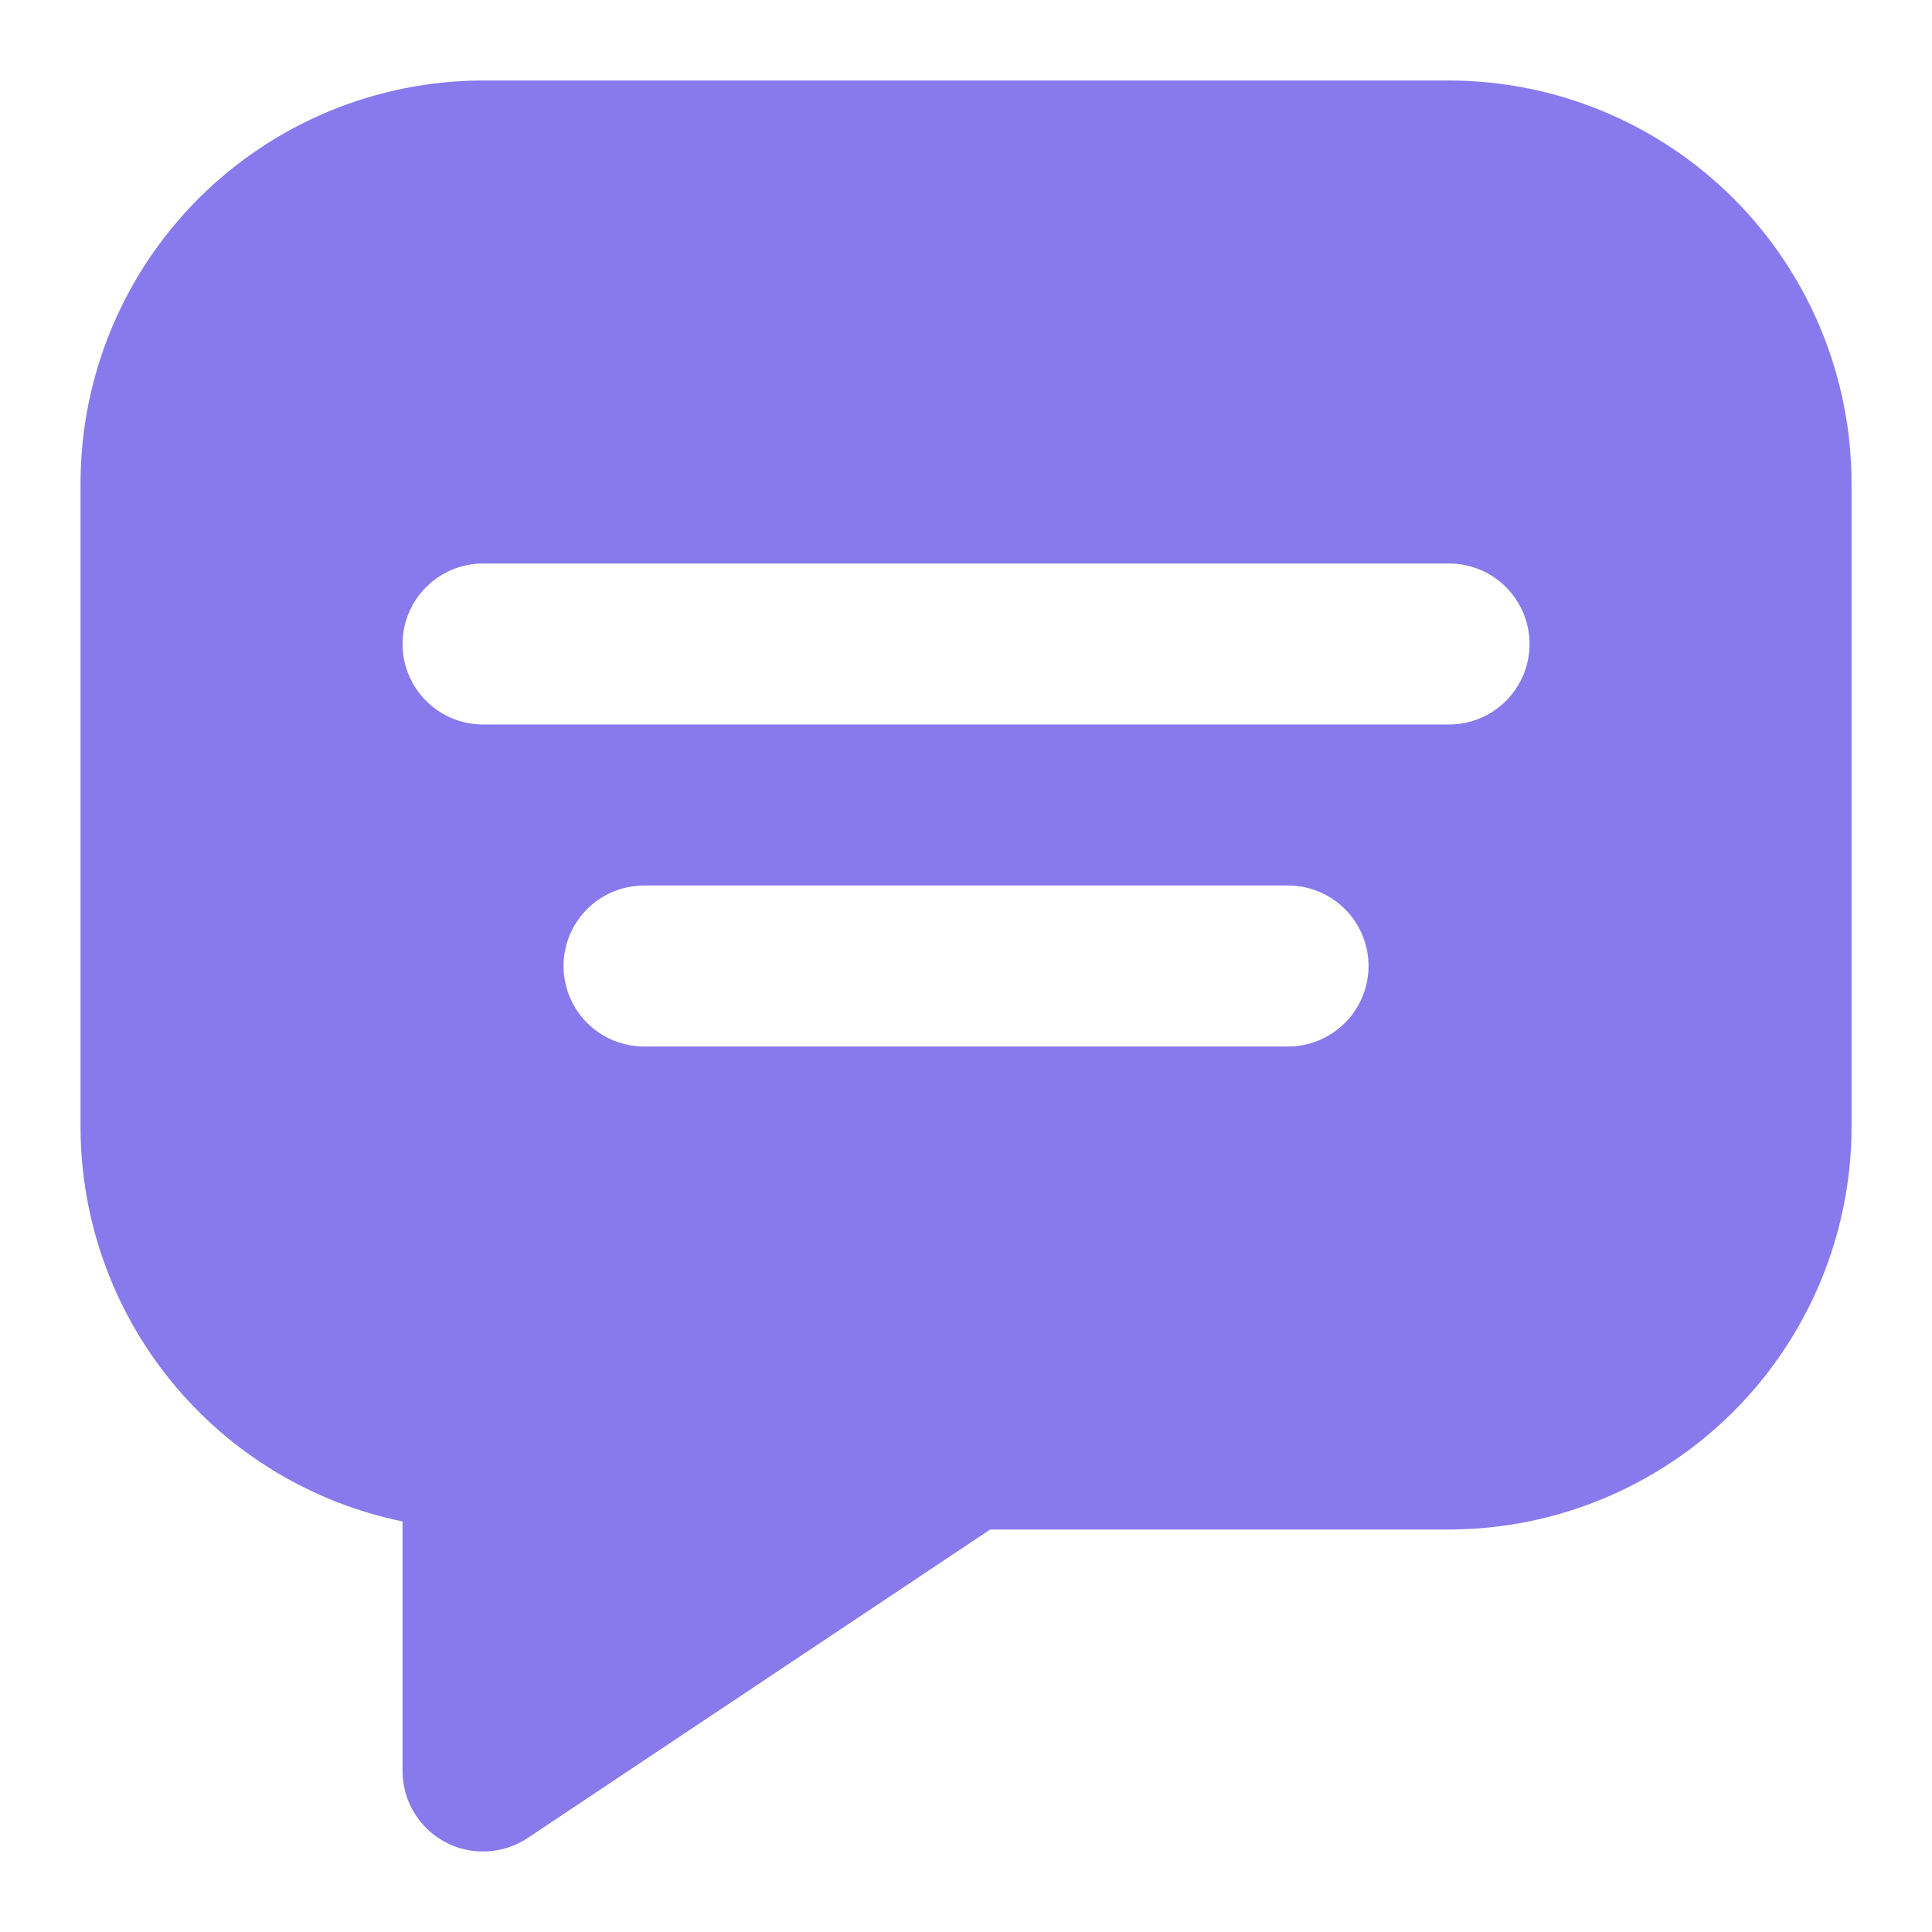 <svg width="48" height="48" viewBox="0 0 48 48" fill="none" xmlns="http://www.w3.org/2000/svg">
<path d="M36.001 2H12.001C9.35 2.003 6.808 3.058 4.933 4.932C3.059 6.807 2.004 9.349 2.001 12V28C2.004 30.304 2.801 32.537 4.258 34.322C5.716 36.108 7.744 37.336 10.001 37.8V44C10.001 44.362 10.099 44.717 10.285 45.028C10.471 45.339 10.738 45.593 11.057 45.764C11.377 45.935 11.736 46.016 12.098 45.998C12.46 45.98 12.81 45.865 13.111 45.664L24.601 38H36.001C38.652 37.997 41.194 36.942 43.069 35.068C44.943 33.193 45.998 30.651 46.001 28V12C45.998 9.349 44.943 6.807 43.069 4.932C41.194 3.058 38.652 2.003 36.001 2ZM32.001 26H16.001C15.47 26 14.962 25.789 14.587 25.414C14.212 25.039 14.001 24.53 14.001 24C14.001 23.47 14.212 22.961 14.587 22.586C14.962 22.211 15.47 22 16.001 22H32.001C32.531 22 33.04 22.211 33.415 22.586C33.79 22.961 34.001 23.47 34.001 24C34.001 24.53 33.79 25.039 33.415 25.414C33.04 25.789 32.531 26 32.001 26ZM36.001 18H12.001C11.47 18 10.962 17.789 10.587 17.414C10.212 17.039 10.001 16.53 10.001 16C10.001 15.47 10.212 14.961 10.587 14.586C10.962 14.211 11.47 14 12.001 14H36.001C36.531 14 37.04 14.211 37.415 14.586C37.79 14.961 38.001 15.47 38.001 16C38.001 16.53 37.79 17.039 37.415 17.414C37.04 17.789 36.531 18 36.001 18Z" fill="#8879EC"/>
</svg>
